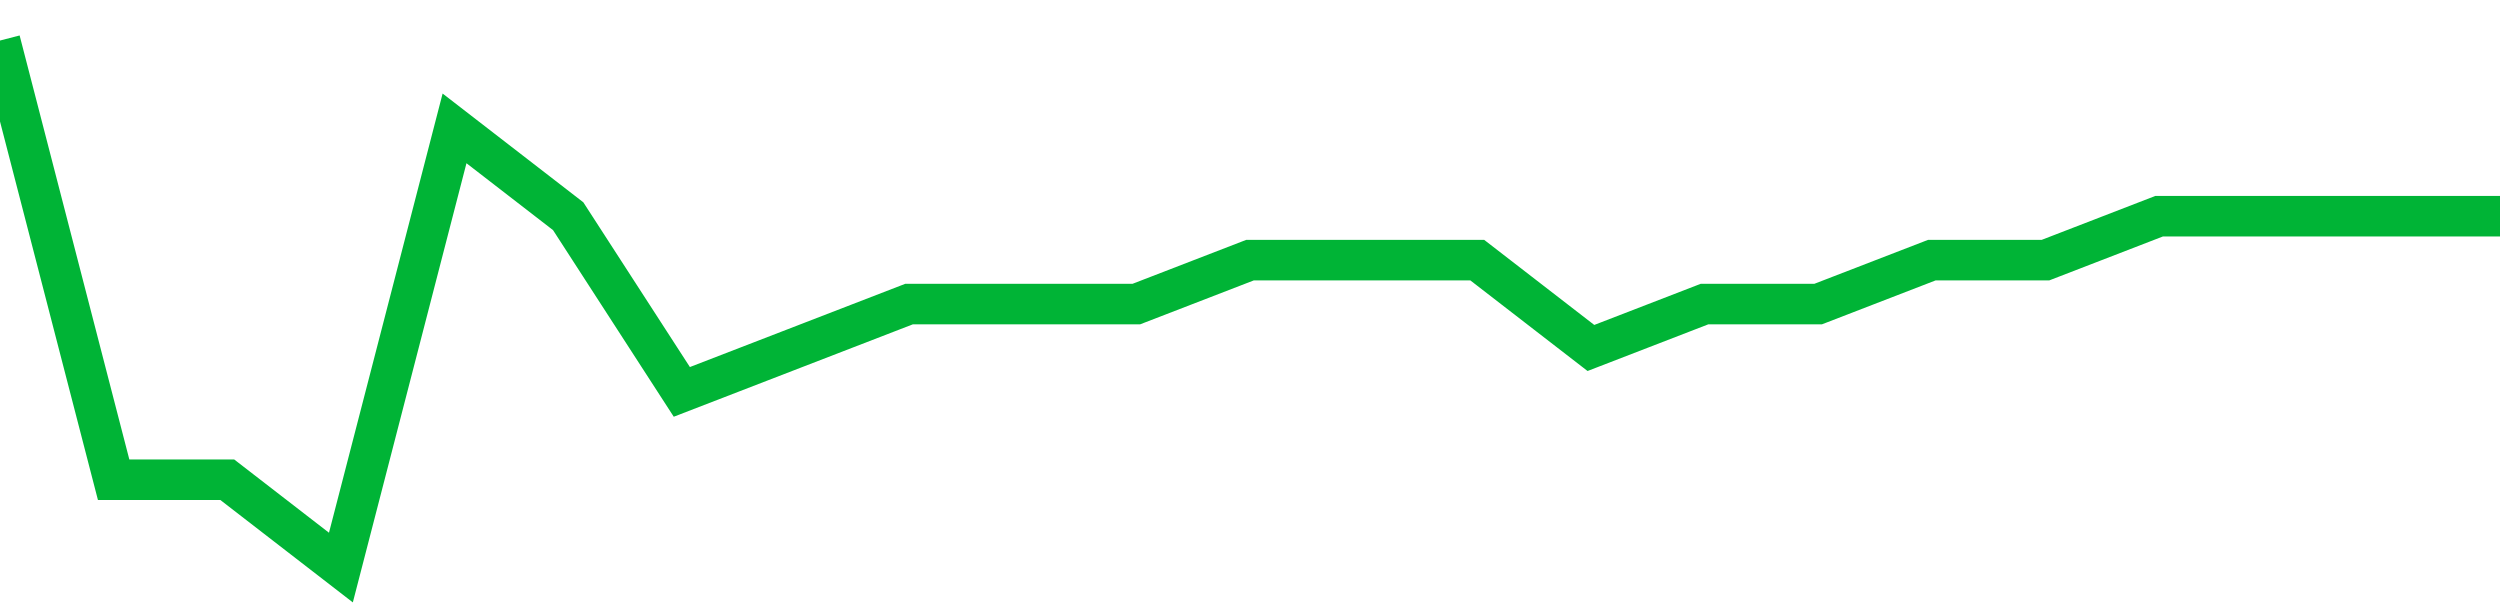 <!-- Generated with https://github.com/jxxe/sparkline/ --><svg viewBox="0 0 185 45" class="sparkline" xmlns="http://www.w3.org/2000/svg"><path class="sparkline--fill" d="M 0 3 L 0 3 L 8.409 35.5 L 16.818 35.5 L 25.227 42 L 33.636 9.5 L 42.045 16 L 50.455 29 L 58.864 25.75 L 67.273 22.5 L 75.682 22.5 L 84.091 22.5 L 92.5 19.25 L 100.909 19.25 L 109.318 19.25 L 117.727 25.75 L 126.136 22.5 L 134.545 22.5 L 142.955 19.25 L 151.364 19.25 L 159.773 16 L 168.182 16 L 176.591 16 L 185 16 V 45 L 0 45 Z" stroke="none" fill="none" ></path><path class="sparkline--line" d="M 0 3 L 0 3 L 8.409 35.5 L 16.818 35.5 L 25.227 42 L 33.636 9.5 L 42.045 16 L 50.455 29 L 58.864 25.75 L 67.273 22.5 L 75.682 22.5 L 84.091 22.5 L 92.5 19.25 L 100.909 19.25 L 109.318 19.25 L 117.727 25.75 L 126.136 22.5 L 134.545 22.5 L 142.955 19.25 L 151.364 19.25 L 159.773 16 L 168.182 16 L 176.591 16 L 185 16" fill="none" stroke-width="3" stroke="#00B436" ></path></svg>